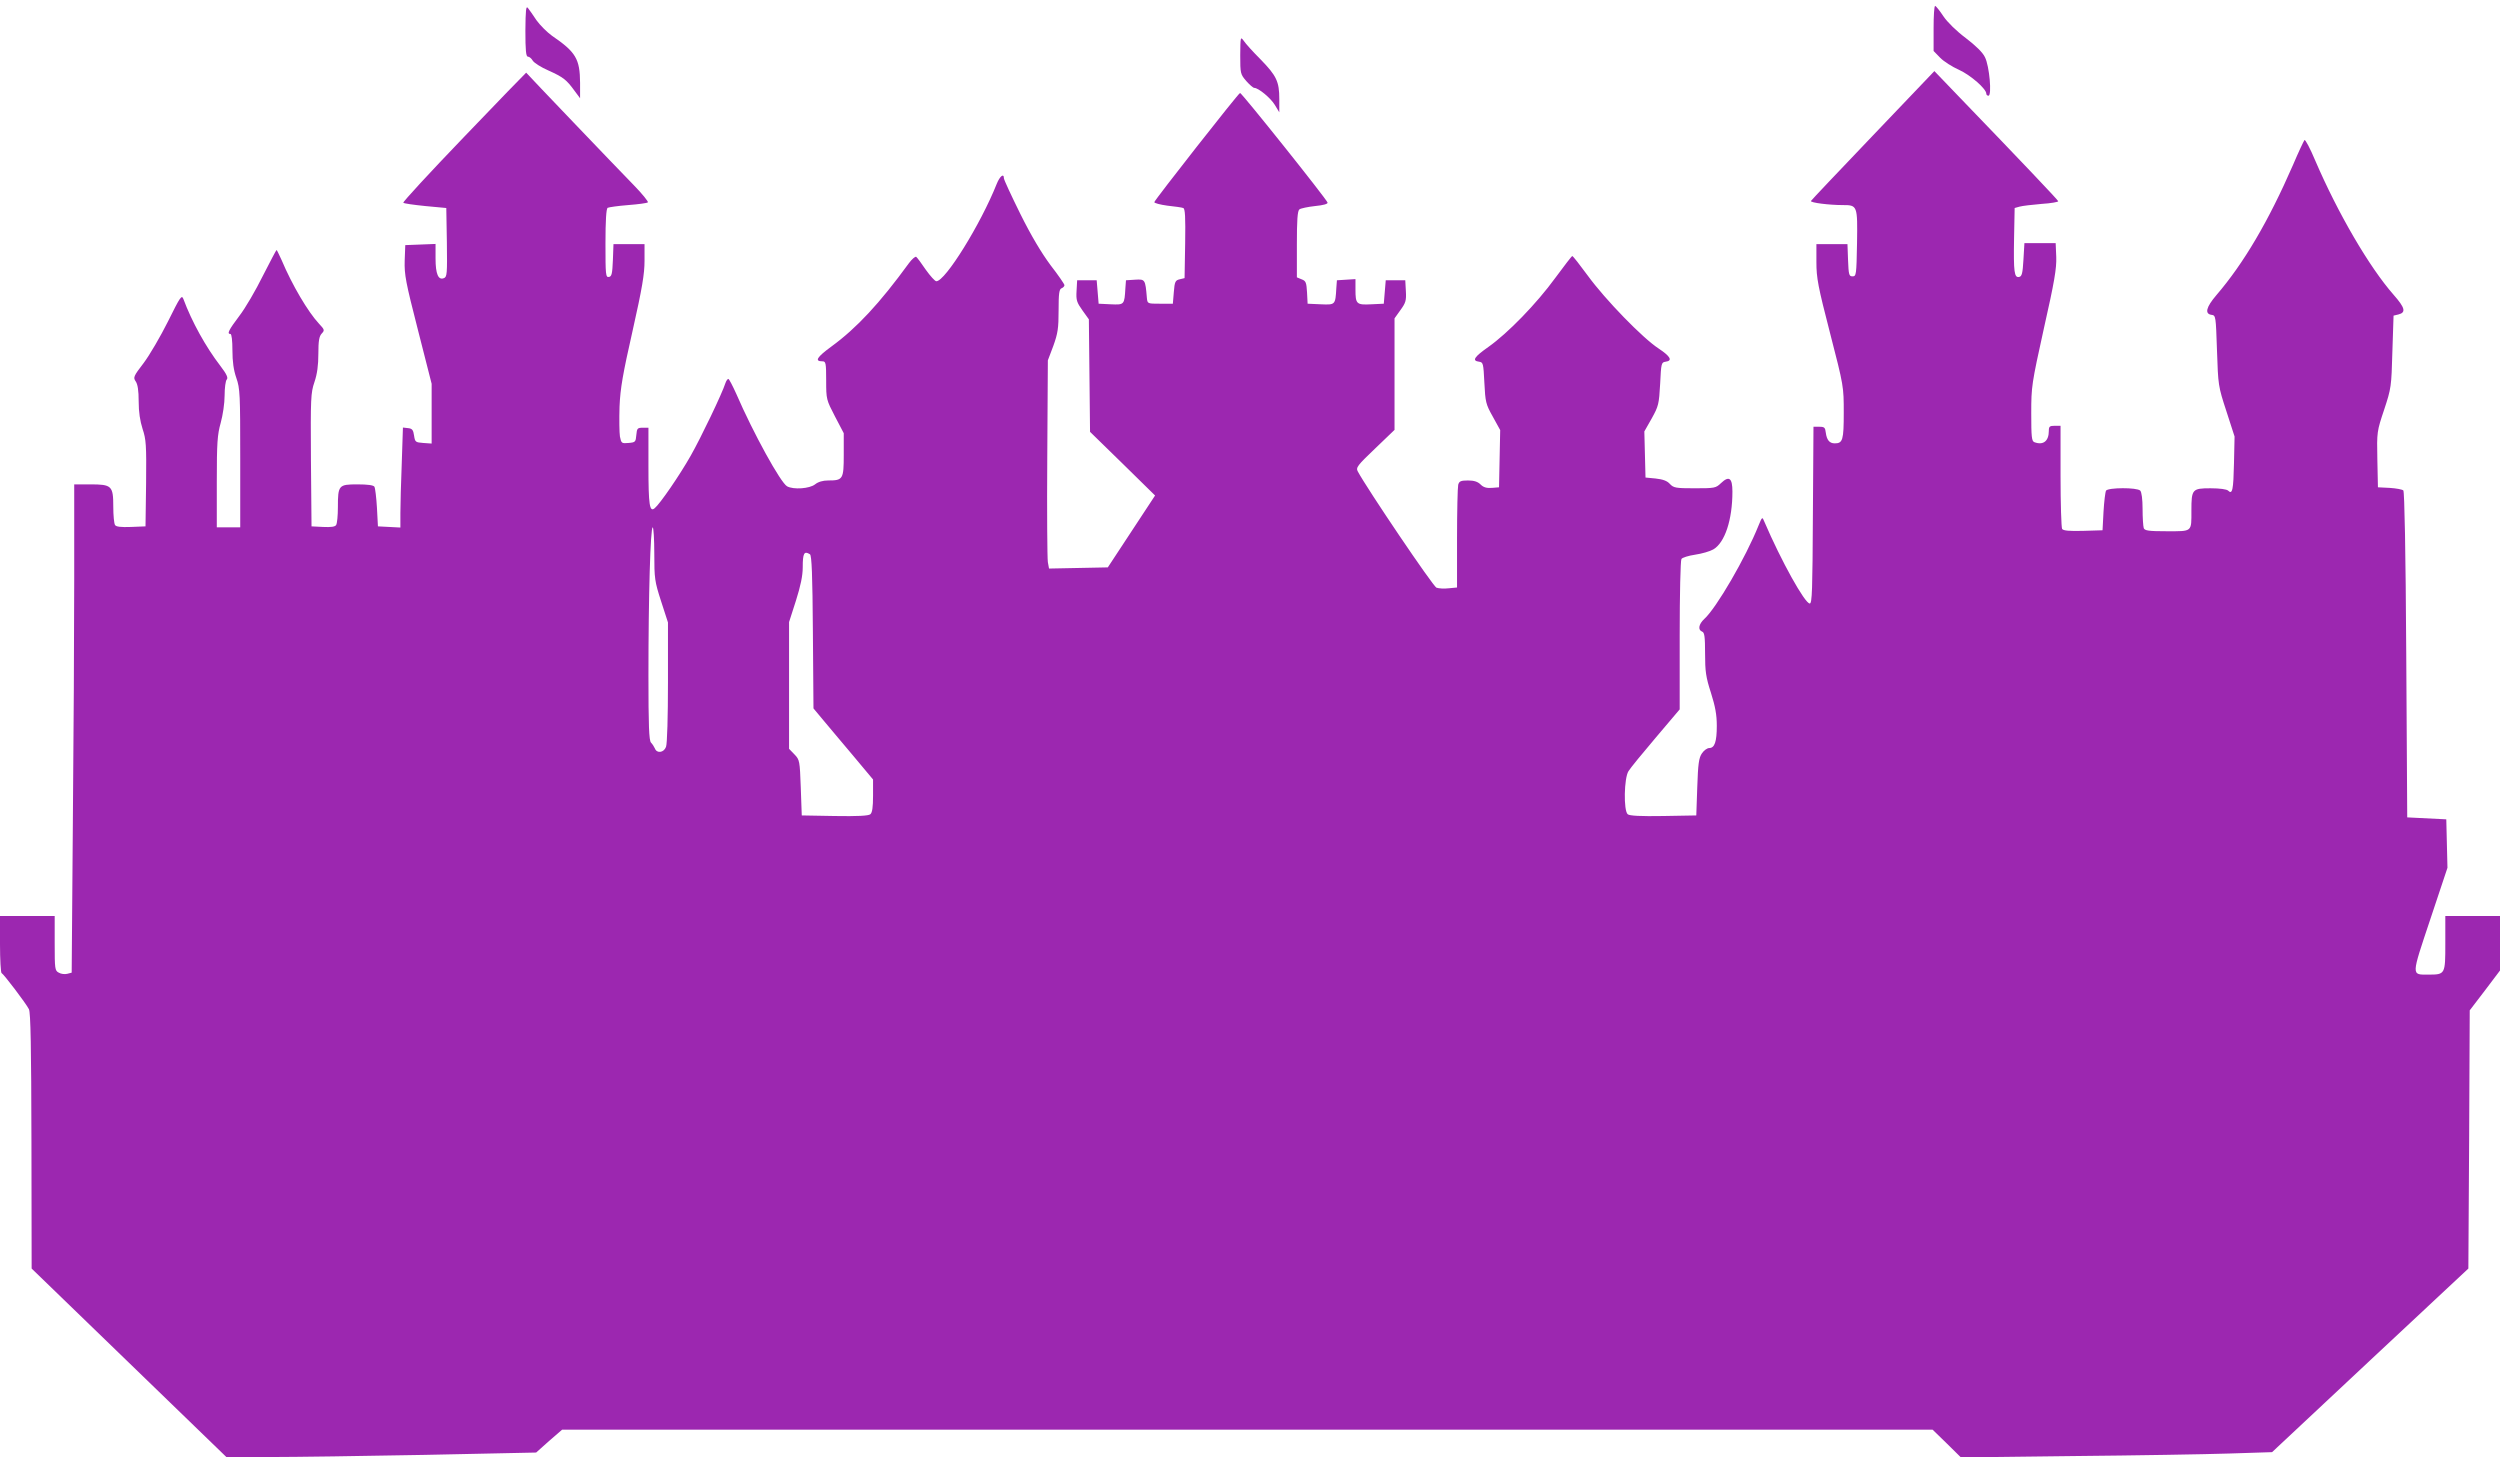 <?xml version="1.0" standalone="no"?>
<!DOCTYPE svg PUBLIC "-//W3C//DTD SVG 20010904//EN"
 "http://www.w3.org/TR/2001/REC-SVG-20010904/DTD/svg10.dtd">
<svg version="1.0" xmlns="http://www.w3.org/2000/svg"
 width="1280pt" height="746pt" viewBox="0 0 1280 746"
 preserveAspectRatio="xMidYMid meet">
<g transform="translate(0,746) scale(0.1,-0.1)"
fill="#9c27b0" stroke="none">
<path d="M2690 7303 c0 -101 3 -133 13 -133 7 0 18 -9 25 -21 7 -11 43 -34 80
-50 76 -34 93 -48 133 -103 l29 -39 0 79 c-1 122 -21 157 -144 241 -25 18 -61
54 -79 79 -17 26 -37 54 -44 63 -10 13 -12 -10 -13 -116z"/>
<path d="M9900 7315 l0 -116 33 -34 c18 -19 62 -47 98 -63 59 -27 139 -97 139
-122 0 -6 5 -10 11 -10 18 0 5 152 -18 197 -11 24 -47 59 -98 98 -47 35 -95
82 -115 112 -19 29 -38 52 -42 53 -5 0 -8 -52 -8 -115z"/>
<path d="M6350 7178 c0 -95 1 -98 31 -133 17 -19 35 -35 41 -35 21 0 84 -52
105 -87 l23 -38 0 68 c0 89 -14 119 -96 203 -38 38 -77 81 -86 95 -17 23 -17
21 -18 -73z"/>
<path d="M9590 6767 c-173 -181 -316 -332 -318 -336 -3 -9 94 -21 163 -21 75
0 76 -2 73 -195 -3 -162 -4 -170 -23 -170 -18 0 -20 8 -23 83 l-3 82 -79 0
-80 0 0 -92 c0 -81 8 -124 70 -364 70 -271 70 -274 70 -407 0 -140 -5 -157
-46 -157 -27 0 -41 17 -46 55 -3 26 -7 30 -33 30 l-30 0 -3 -452 c-2 -384 -4
-453 -16 -453 -25 0 -146 217 -233 420 -10 25 -11 24 -29 -20 -66 -165 -216
-423 -278 -479 -29 -27 -34 -56 -11 -65 12 -4 15 -26 15 -112 0 -91 4 -121 30
-201 22 -70 30 -112 30 -169 0 -82 -11 -114 -39 -114 -10 0 -27 -12 -37 -27
-16 -23 -20 -54 -24 -173 l-5 -145 -169 -3 c-116 -2 -173 1 -182 9 -22 18 -19
186 4 221 9 15 72 92 140 172 l122 144 0 379 c0 208 4 384 9 391 4 7 36 17 70
22 34 5 76 17 93 27 59 34 98 151 98 296 0 70 -17 83 -59 43 -26 -25 -32 -26
-134 -26 -97 0 -108 2 -127 22 -14 16 -36 24 -73 28 l-52 5 -3 118 -3 118 38
67 c35 63 37 73 43 177 5 105 6 110 28 113 37 5 25 27 -35 67 -82 53 -274 251
-363 373 -41 56 -77 102 -80 101 -3 0 -42 -51 -87 -112 -96 -132 -243 -283
-342 -353 -74 -52 -86 -71 -48 -76 21 -3 22 -8 27 -108 5 -98 7 -109 43 -173
l38 -69 -3 -146 -3 -147 -37 -3 c-27 -2 -43 3 -57 17 -15 15 -34 21 -65 21
-37 0 -45 -4 -50 -22 -3 -13 -6 -136 -6 -274 l0 -252 -42 -4 c-24 -3 -52 -1
-63 3 -17 5 -357 509 -403 595 -11 20 -2 31 88 117 l100 96 0 285 0 286 30 42
c27 37 31 49 28 98 l-3 55 -50 0 -50 0 -5 -60 -5 -60 -64 -3 c-76 -4 -81 1
-81 76 l0 53 -47 -3 -48 -3 -3 -40 c-5 -87 -5 -86 -80 -83 l-67 3 -3 58 c-3
51 -6 59 -28 67 l-24 10 0 169 c0 123 3 171 13 179 6 5 43 13 80 17 42 4 67
11 64 18 -6 19 -442 565 -448 561 -13 -7 -438 -549 -439 -559 0 -5 30 -13 67
-18 37 -4 74 -9 81 -12 10 -3 12 -45 10 -182 l-3 -177 -25 -6 c-22 -5 -26 -12
-30 -65 l-5 -60 -65 0 c-65 0 -65 0 -68 30 -8 95 -9 96 -60 93 l-47 -3 -3 -40
c-5 -86 -5 -86 -75 -83 l-62 3 -5 60 -5 60 -50 0 -50 0 -3 -54 c-3 -48 1 -59
30 -100 l33 -46 3 -288 3 -288 167 -163 166 -163 -121 -184 -121 -184 -150 -3
-151 -3 -6 33 c-3 18 -5 258 -3 533 l3 500 28 74 c23 64 27 90 27 182 0 86 3
108 15 113 8 3 15 10 15 16 0 5 -32 52 -71 102 -46 62 -99 150 -155 263 -46
93 -84 175 -84 182 0 28 -21 11 -37 -29 -82 -206 -263 -498 -309 -498 -7 0
-31 27 -54 59 -22 33 -44 62 -49 66 -5 3 -22 -12 -37 -32 -150 -206 -268 -333
-397 -427 -75 -55 -88 -76 -46 -76 17 0 19 -8 19 -98 0 -97 1 -99 45 -184 l45
-86 0 -111 c0 -125 -4 -131 -80 -131 -27 0 -51 -7 -67 -20 -28 -22 -110 -28
-143 -10 -33 18 -173 272 -260 473 -19 42 -37 77 -41 77 -4 0 -11 -10 -15 -22
-16 -51 -125 -279 -178 -372 -56 -99 -157 -246 -184 -268 -26 -22 -32 15 -32
215 l0 197 -29 0 c-27 0 -30 -3 -33 -37 -3 -36 -5 -38 -40 -41 -35 -3 -37 -2
-44 33 -3 20 -4 89 -2 153 4 95 17 168 67 389 49 218 61 290 61 358 l0 85 -80
0 -79 0 -3 -82 c-3 -70 -6 -83 -20 -86 -17 -3 -18 10 -18 172 0 117 4 177 11
182 6 3 53 10 105 14 52 4 97 10 101 14 4 3 -29 44 -73 89 -88 90 -547 570
-550 575 0 1 -144 -147 -318 -329 -175 -182 -315 -334 -311 -337 3 -4 54 -11
113 -17 l107 -10 3 -176 c2 -160 1 -177 -15 -183 -29 -12 -43 21 -43 101 l0
74 -77 -3 -78 -3 -3 -80 c-2 -72 5 -109 68 -355 l70 -275 0 -153 0 -153 -43 3
c-40 3 -42 5 -47 38 -4 29 -10 36 -31 38 l-26 3 -6 -182 c-4 -100 -7 -215 -7
-256 l0 -74 -57 3 -58 3 -5 95 c-3 52 -9 101 -13 108 -5 8 -35 12 -87 12 -96
0 -100 -4 -100 -117 0 -43 -4 -84 -9 -91 -5 -9 -26 -12 -67 -10 l-59 3 -3 340
c-2 318 -1 343 18 399 14 41 20 86 20 145 0 65 4 89 17 103 16 17 15 20 -14
51 -56 60 -137 197 -191 325 -13 28 -24 52 -26 52 -2 0 -33 -60 -70 -132 -36
-73 -90 -166 -121 -206 -55 -73 -64 -92 -45 -92 6 0 10 -34 10 -83 0 -58 6
-102 20 -142 19 -54 20 -84 20 -412 l0 -353 -60 0 -60 0 0 233 c0 202 3 241
20 302 11 40 20 100 20 140 0 39 5 76 11 82 8 8 0 27 -33 70 -74 96 -146 226
-189 342 -9 23 -16 12 -79 -115 -38 -76 -94 -172 -124 -212 -53 -69 -55 -75
-41 -95 10 -15 15 -46 15 -102 0 -55 7 -100 20 -141 18 -54 20 -81 18 -279
l-3 -220 -74 -3 c-53 -2 -77 1 -82 10 -5 7 -9 49 -9 94 0 107 -8 114 -118 114
l-82 0 0 -483 c0 -266 -3 -829 -7 -1251 l-6 -766 -23 -6 c-12 -3 -32 -1 -43 6
-20 10 -21 19 -21 150 l0 140 -140 0 -140 0 0 -144 c0 -79 4 -146 8 -148 10
-4 125 -155 140 -185 9 -16 12 -201 13 -675 l1 -653 498 -482 499 -483 223 0
c123 0 479 5 793 11 l570 12 66 59 67 58 3508 0 3509 0 73 -71 72 -71 578 7
c317 3 675 9 796 13 l219 7 502 470 503 470 4 661 3 661 78 102 77 102 0 140
0 139 -140 0 -140 0 0 -140 c0 -159 0 -160 -87 -160 -88 0 -88 -11 10 283 l88
264 -3 124 -3 124 -100 5 -100 5 -5 832 c-3 535 -9 836 -15 842 -5 5 -37 11
-70 13 l-60 3 -3 143 c-3 141 -2 144 35 255 36 109 37 117 42 297 l6 184 25 6
c40 10 34 34 -25 101 -124 141 -285 417 -401 687 -26 62 -51 109 -55 105 -4
-5 -31 -62 -59 -128 -125 -287 -252 -503 -392 -666 -53 -62 -61 -96 -25 -101
22 -3 22 -6 28 -183 6 -177 6 -182 48 -310 l42 -130 -3 -137 c-3 -137 -8 -162
-30 -140 -7 7 -43 12 -90 12 -94 0 -98 -5 -98 -114 0 -111 6 -106 -125 -106
-94 0 -114 3 -119 16 -3 9 -6 53 -6 98 0 50 -5 87 -12 94 -17 17 -164 16 -175
0 -4 -7 -10 -56 -13 -108 l-5 -95 -99 -3 c-73 -2 -102 1 -108 10 -4 7 -8 129
-8 271 l0 257 -30 0 c-26 0 -30 -4 -30 -26 0 -53 -29 -75 -74 -58 -14 5 -16
28 -16 148 0 138 2 150 65 436 54 239 65 306 63 364 l-3 71 -80 0 -80 0 -5
-85 c-4 -70 -8 -85 -22 -88 -25 -5 -29 24 -26 198 l3 155 25 7 c14 4 65 10
113 14 48 3 87 10 85 14 -3 8 -189 204 -513 540 l-121 126 -314 -329z m-6240
-2142 c0 -127 2 -142 35 -244 l35 -108 0 -306 c0 -174 -4 -317 -10 -331 -11
-30 -47 -35 -57 -8 -4 9 -13 23 -20 30 -10 11 -13 86 -13 346 0 402 10 756 22
756 4 0 8 -61 8 -135z m797 -3 c9 -6 13 -105 15 -398 l3 -391 50 -60 c28 -33
96 -115 153 -182 l102 -122 0 -83 c0 -59 -4 -87 -14 -95 -9 -8 -66 -11 -182
-9 l-169 3 -5 142 c-5 138 -6 143 -32 170 l-28 29 0 325 0 324 35 109 c24 76
35 128 35 171 0 73 7 86 37 67z"/>
</g>
</svg>
